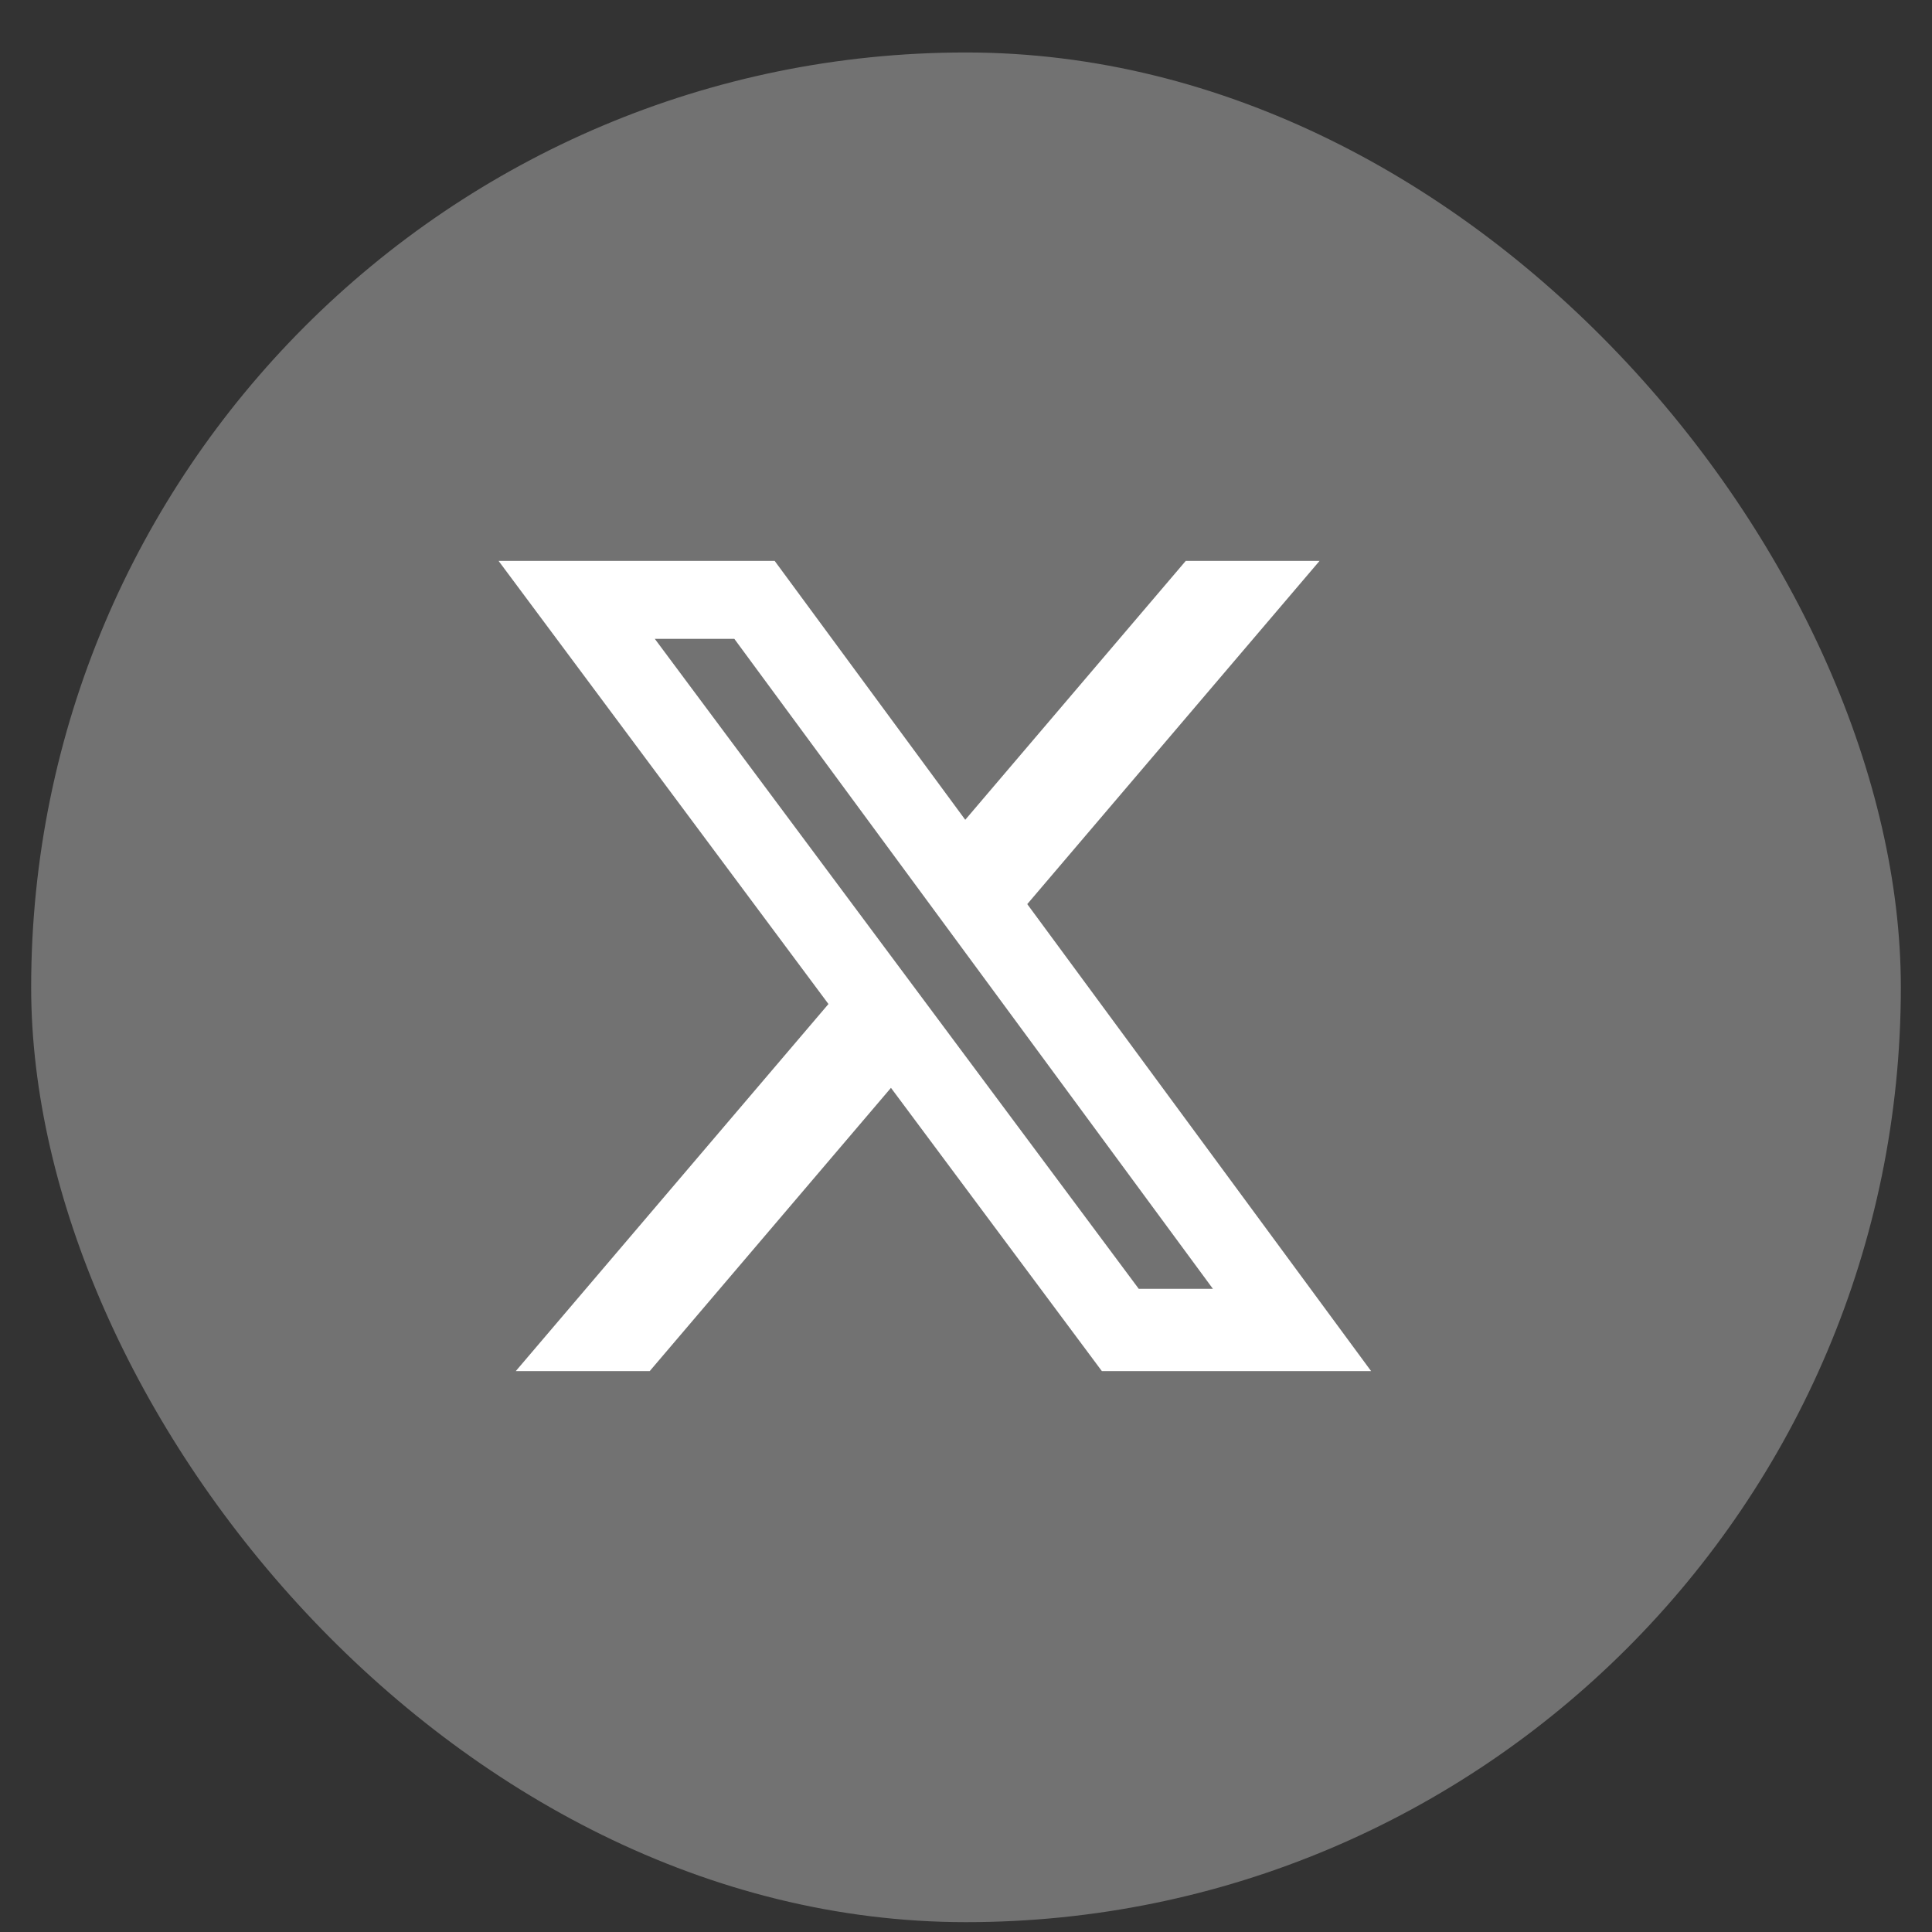 <svg width="31" height="31" viewBox="0 0 31 31" fill="none" xmlns="http://www.w3.org/2000/svg">
<rect x="0" y="0" width="31" height="31" fill="#333333" stroke="none"/>
<rect x="0.5" y="0.842" width="30" height="30" rx="15" fill="#727272"/>
<path d="M19.026 9H21.173L16.483 14.507L22 22H17.68L14.296 17.455L10.425 22H8.276L13.293 16.11L8 9H12.43L15.488 13.154L19.026 9ZM18.272 20.68H19.462L11.783 10.251H10.507L18.272 20.68Z" fill="white"/>
</svg>
